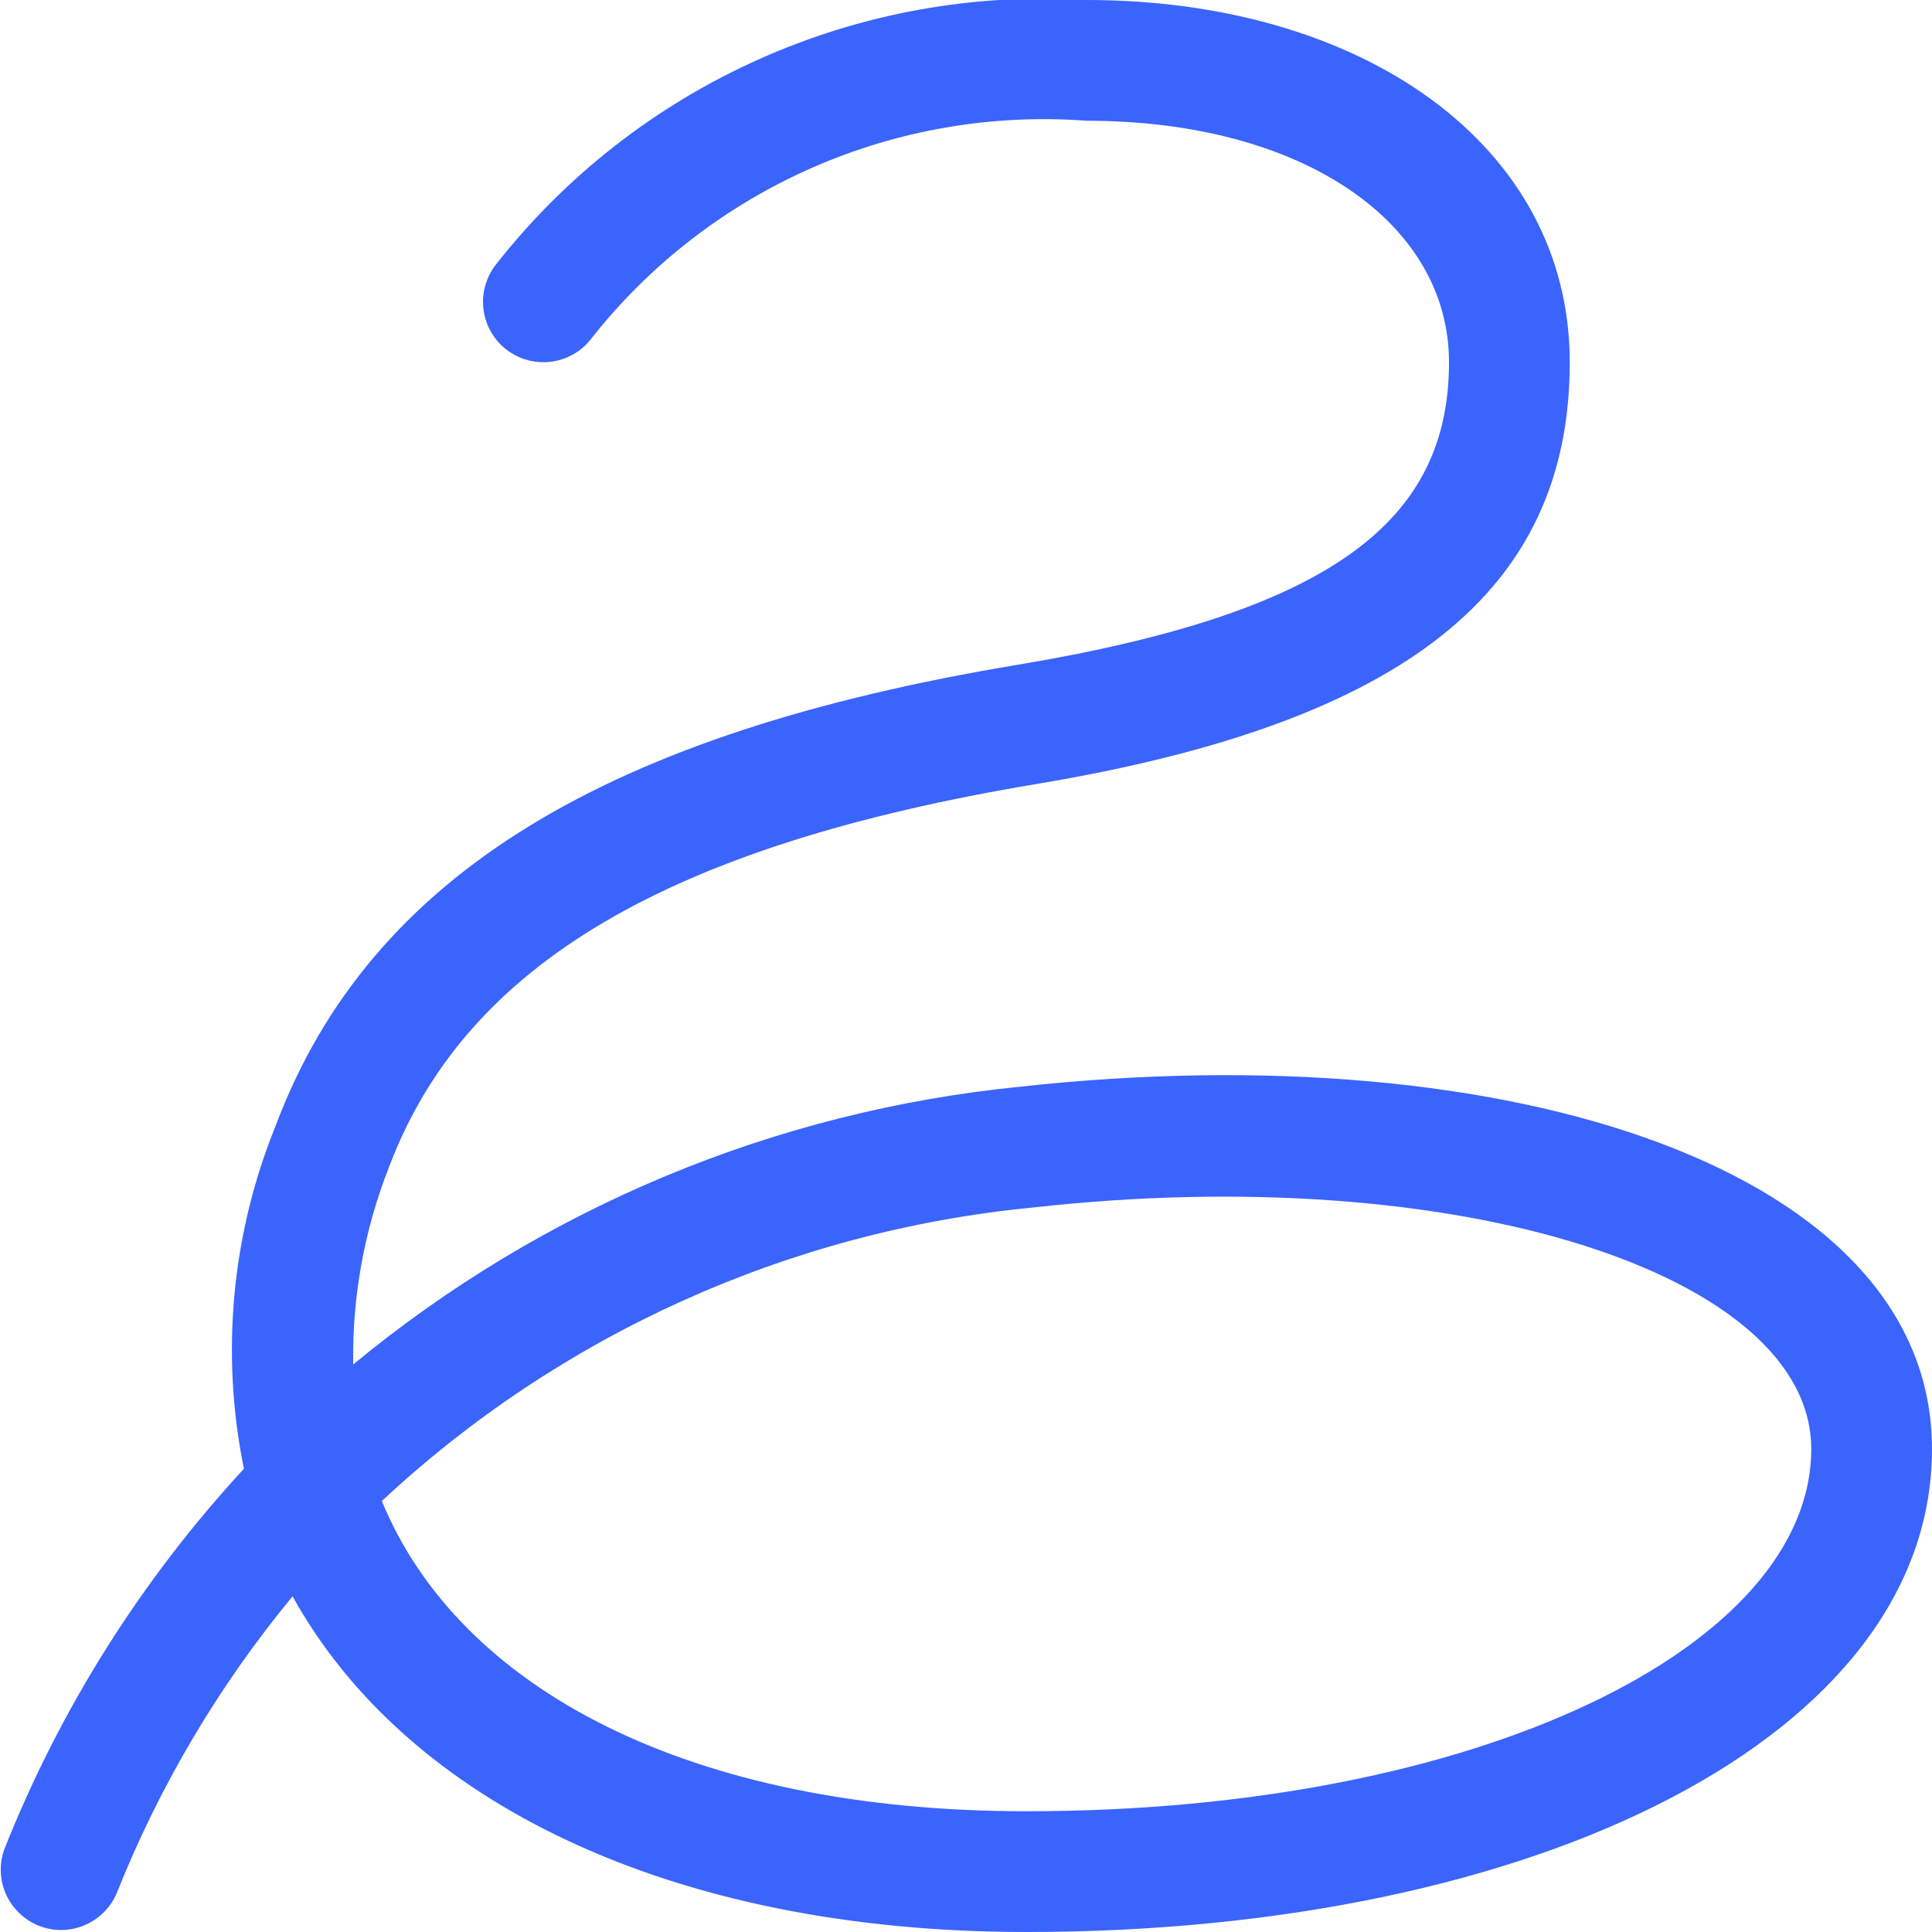 <svg viewBox="0 0 16 16" fill="none" xmlns="http://www.w3.org/2000/svg">
<g clip-path="url(#clip0_2461_29744)">
<path d="M8.5 16C12.74 16 16 14.37 16 12C16 9.686 12.5 8.553 8.445 9C6.418 9.202 4.496 10.002 2.925 11.3C2.916 10.743 3.016 10.19 3.219 9.672C3.853 7.982 5.545 7 8.582 6.493C11.637 5.984 13 4.894 13 3C13 1.2 11.281 -0 9 -0C8.066 -0.059 7.132 0.11 6.278 0.494C5.424 0.877 4.676 1.462 4.1 2.2C4.061 2.252 4.032 2.312 4.016 2.376C3.999 2.439 3.996 2.505 4.005 2.57C4.014 2.635 4.036 2.698 4.07 2.755C4.103 2.811 4.147 2.86 4.2 2.9C4.253 2.939 4.312 2.968 4.376 2.984C4.439 3 4.506 3.004 4.571 2.995C4.636 2.985 4.698 2.963 4.755 2.93C4.811 2.897 4.861 2.852 4.9 2.8C5.384 2.187 6.011 1.703 6.726 1.389C7.441 1.075 8.222 0.942 9 1C10.79 1 12 1.847 12 3C12 4.306 11.047 5.069 8.418 5.507C5.066 6.066 3.069 7.225 2.282 9.325C1.917 10.225 1.826 11.212 2.02 12.164C1.171 13.083 0.498 14.151 0.036 15.314C-0.008 15.436 -0.003 15.57 0.05 15.688C0.103 15.806 0.2 15.899 0.321 15.948C0.441 15.996 0.575 15.995 0.695 15.946C0.815 15.897 0.912 15.803 0.964 15.685C1.319 14.792 1.811 13.961 2.423 13.22C3.364 14.919 5.555 16 8.5 16ZM8.555 10C12.077 9.606 15 10.551 15 12C15 13.629 12.259 15 8.5 15C5.717 15 3.806 13.991 3.162 12.431C4.643 11.049 6.539 10.195 8.555 10Z" fill="#3B64FC"/>
</g>
<defs>
<clipPath id="clip0_2461_29744">
<rect width="16" height="16" fill="white"/>
</clipPath>
</defs>
</svg>
